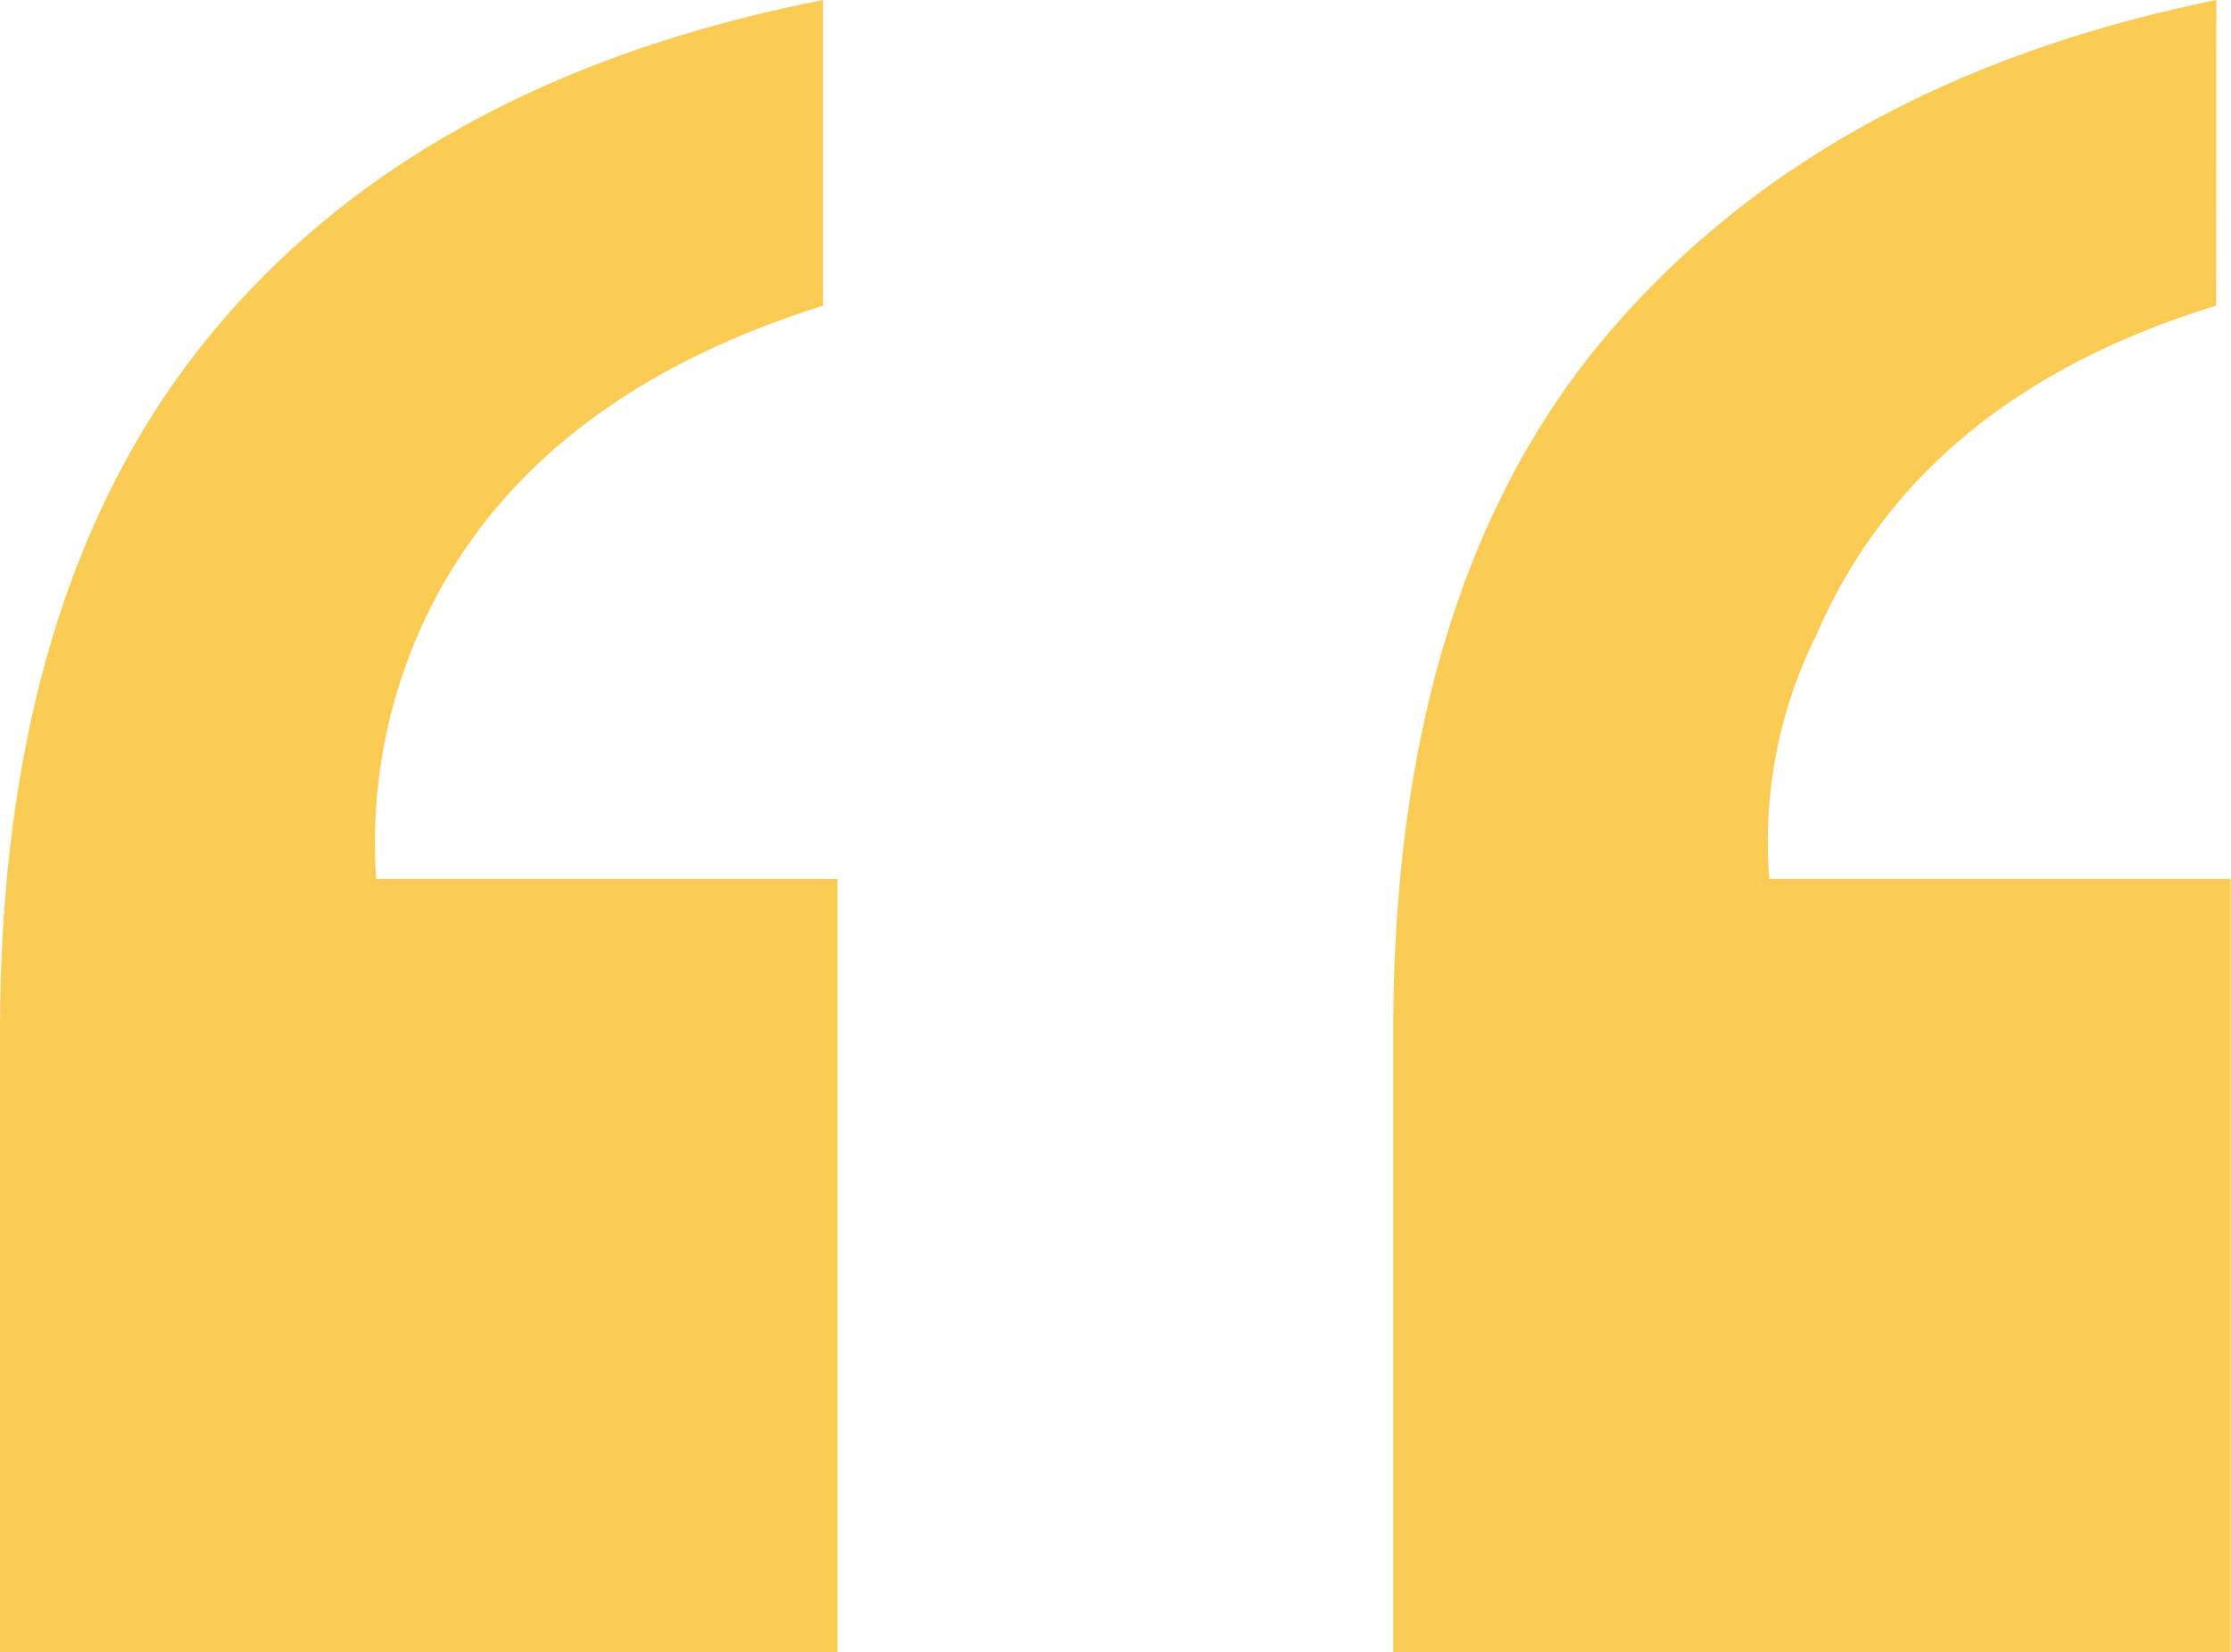 <svg xmlns="http://www.w3.org/2000/svg" width="46.913" height="34.737" viewBox="0 0 46.913 34.737">
  <g id="Group_12" data-name="Group 12" transform="translate(-740.734 -221.026)">
    <path id="Path_13" data-name="Path 13" d="M740.734,255.763V242.722q0-9.271,4.419-14.649t12.887-7.047v6.428q-6.3,1.98-8.467,6.8a11.027,11.027,0,0,0-.928,5.253h9.7v16.256Zm46.6-28.309q-6.243,1.917-8.406,6.923a9.753,9.753,0,0,0-.989,5.13h9.7v16.256H770.031V242.722q0-9.4,4.543-14.711t12.764-6.985Z" fill="#fbcc54"/>
  </g>
</svg>
